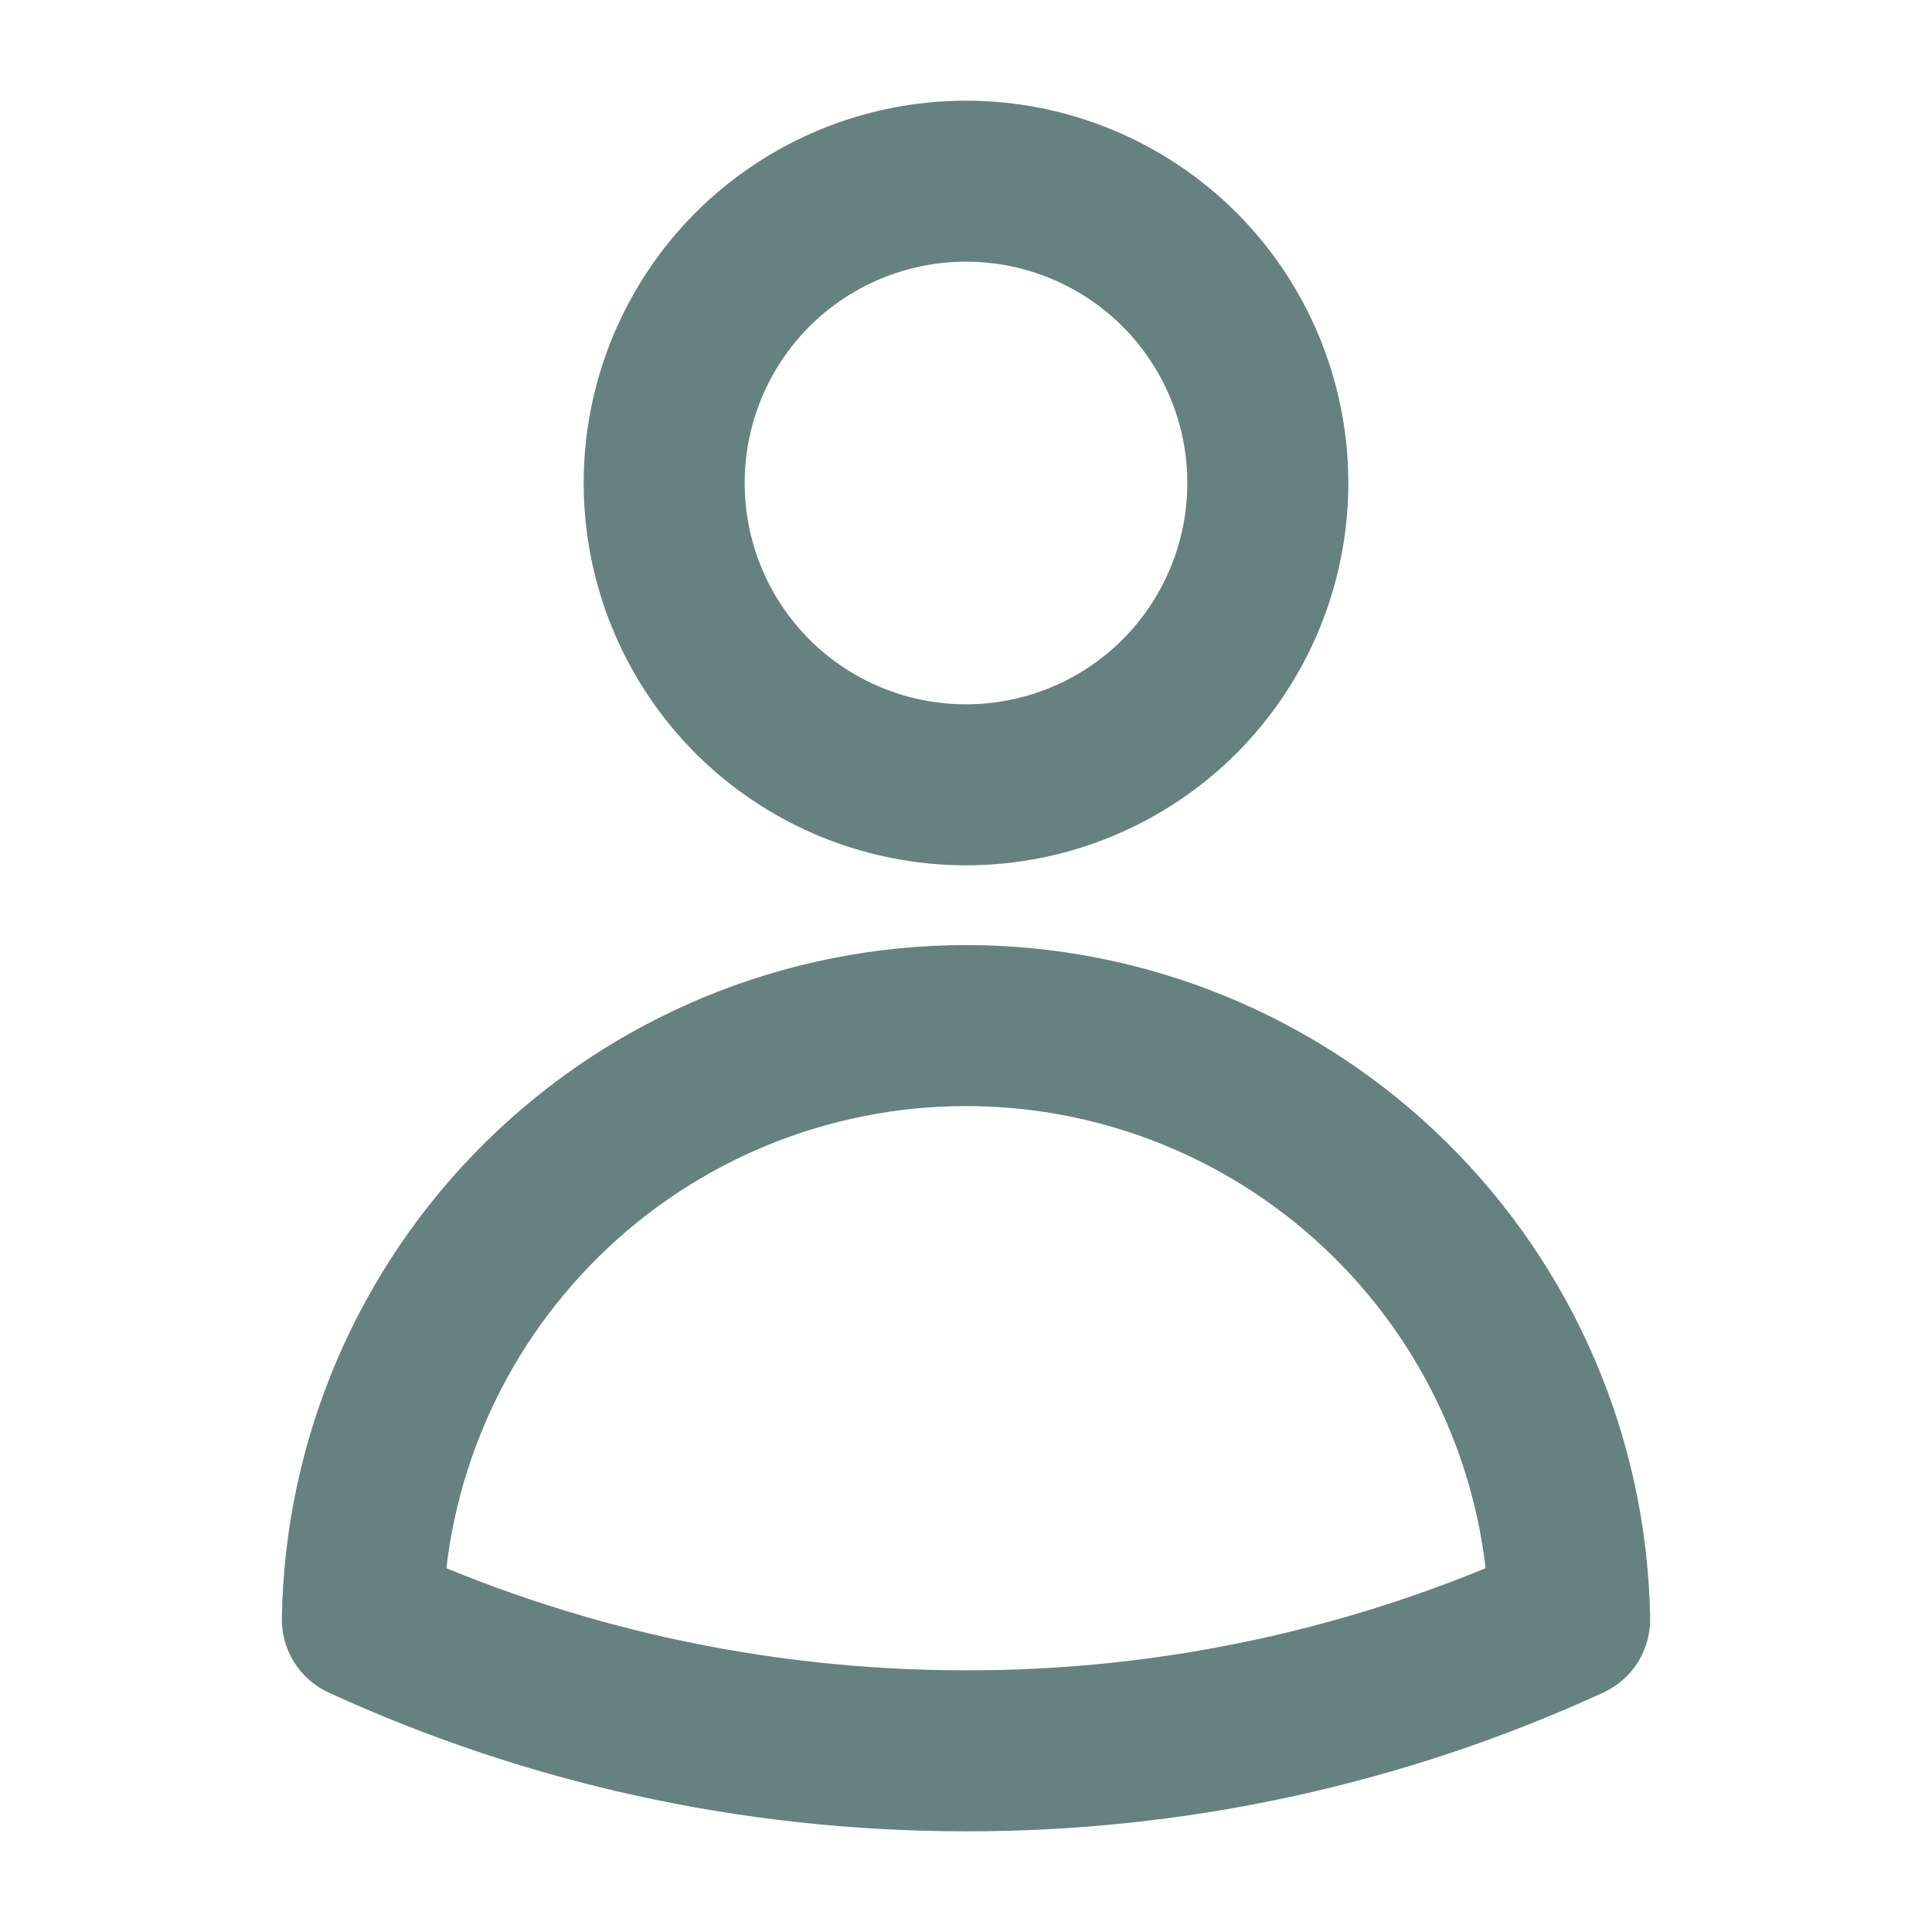 <?xml version="1.0" encoding="UTF-8" standalone="no"?>
<svg
   xmlns:dc="http://purl.org/dc/elements/1.1/"
   xmlns:cc="http://creativecommons.org/ns#"
   xmlns:rdf="http://www.w3.org/1999/02/22-rdf-syntax-ns#"
   xmlns:svg="http://www.w3.org/2000/svg"
   xmlns="http://www.w3.org/2000/svg"
   xmlns:sodipodi="http://sodipodi.sourceforge.net/DTD/sodipodi-0.dtd"
   xmlns:inkscape="http://www.inkscape.org/namespaces/inkscape"
   width="18"
   height="18"
   viewBox="0 0 18 18"
   fill="none"
   version="1.1"
   id="svg4"
   sodipodi:docname="contact-name.svg"
   inkscape:version="1.0.2-2 (e86c870879, 2021-01-15)">
  <defs
     id="defs8" />
  <sodipodi:namedview
     pagecolor="#ffffff"
     bordercolor="#666666"
     borderopacity="1"
     objecttolerance="10"
     gridtolerance="10"
     guidetolerance="10"
     inkscape:pageopacity="0"
     inkscape:pageshadow="2"
     inkscape:window-width="1920"
     inkscape:window-height="1001"
     id="namedview6"
     showgrid="false"
     inkscape:zoom="43.771183"
     inkscape:cx="9"
     inkscape:cy="9"
     inkscape:window-x="-7"
     inkscape:window-y="-7"
     inkscape:window-maximized="1"
     inkscape:current-layer="svg4"
     inkscape:document-rotation="0" />
  <path
     d="M11.812 4.5C11.812 5.246 11.516 5.961 10.989 6.489C10.461 7.016 9.746 7.312 9 7.312C8.254 7.312 7.539 7.016 7.011 6.489C6.484 5.961 6.188 5.246 6.188 4.5C6.188 3.754 6.484 3.039 7.011 2.511C7.539 1.984 8.254 1.688 9 1.688C9.746 1.688 10.461 1.984 10.989 2.511C11.516 3.039 11.812 3.754 11.812 4.5ZM3.376 15.088C3.4 13.613 4.003 12.206 5.055 11.171C6.107 10.135 7.524 9.555 9 9.555C10.476 9.555 11.893 10.135 12.945 11.171C13.997 12.206 14.6 13.613 14.624 15.088C12.86 15.898 10.941 16.315 9 16.312C6.993 16.312 5.088 15.874 3.376 15.088Z"
     stroke="#FFA920"
     stroke-width="1.5"
     stroke-linecap="round"
     stroke-linejoin="round"
     id="path2"
     style="stroke:#658280;stroke-opacity:1" />
</svg>
